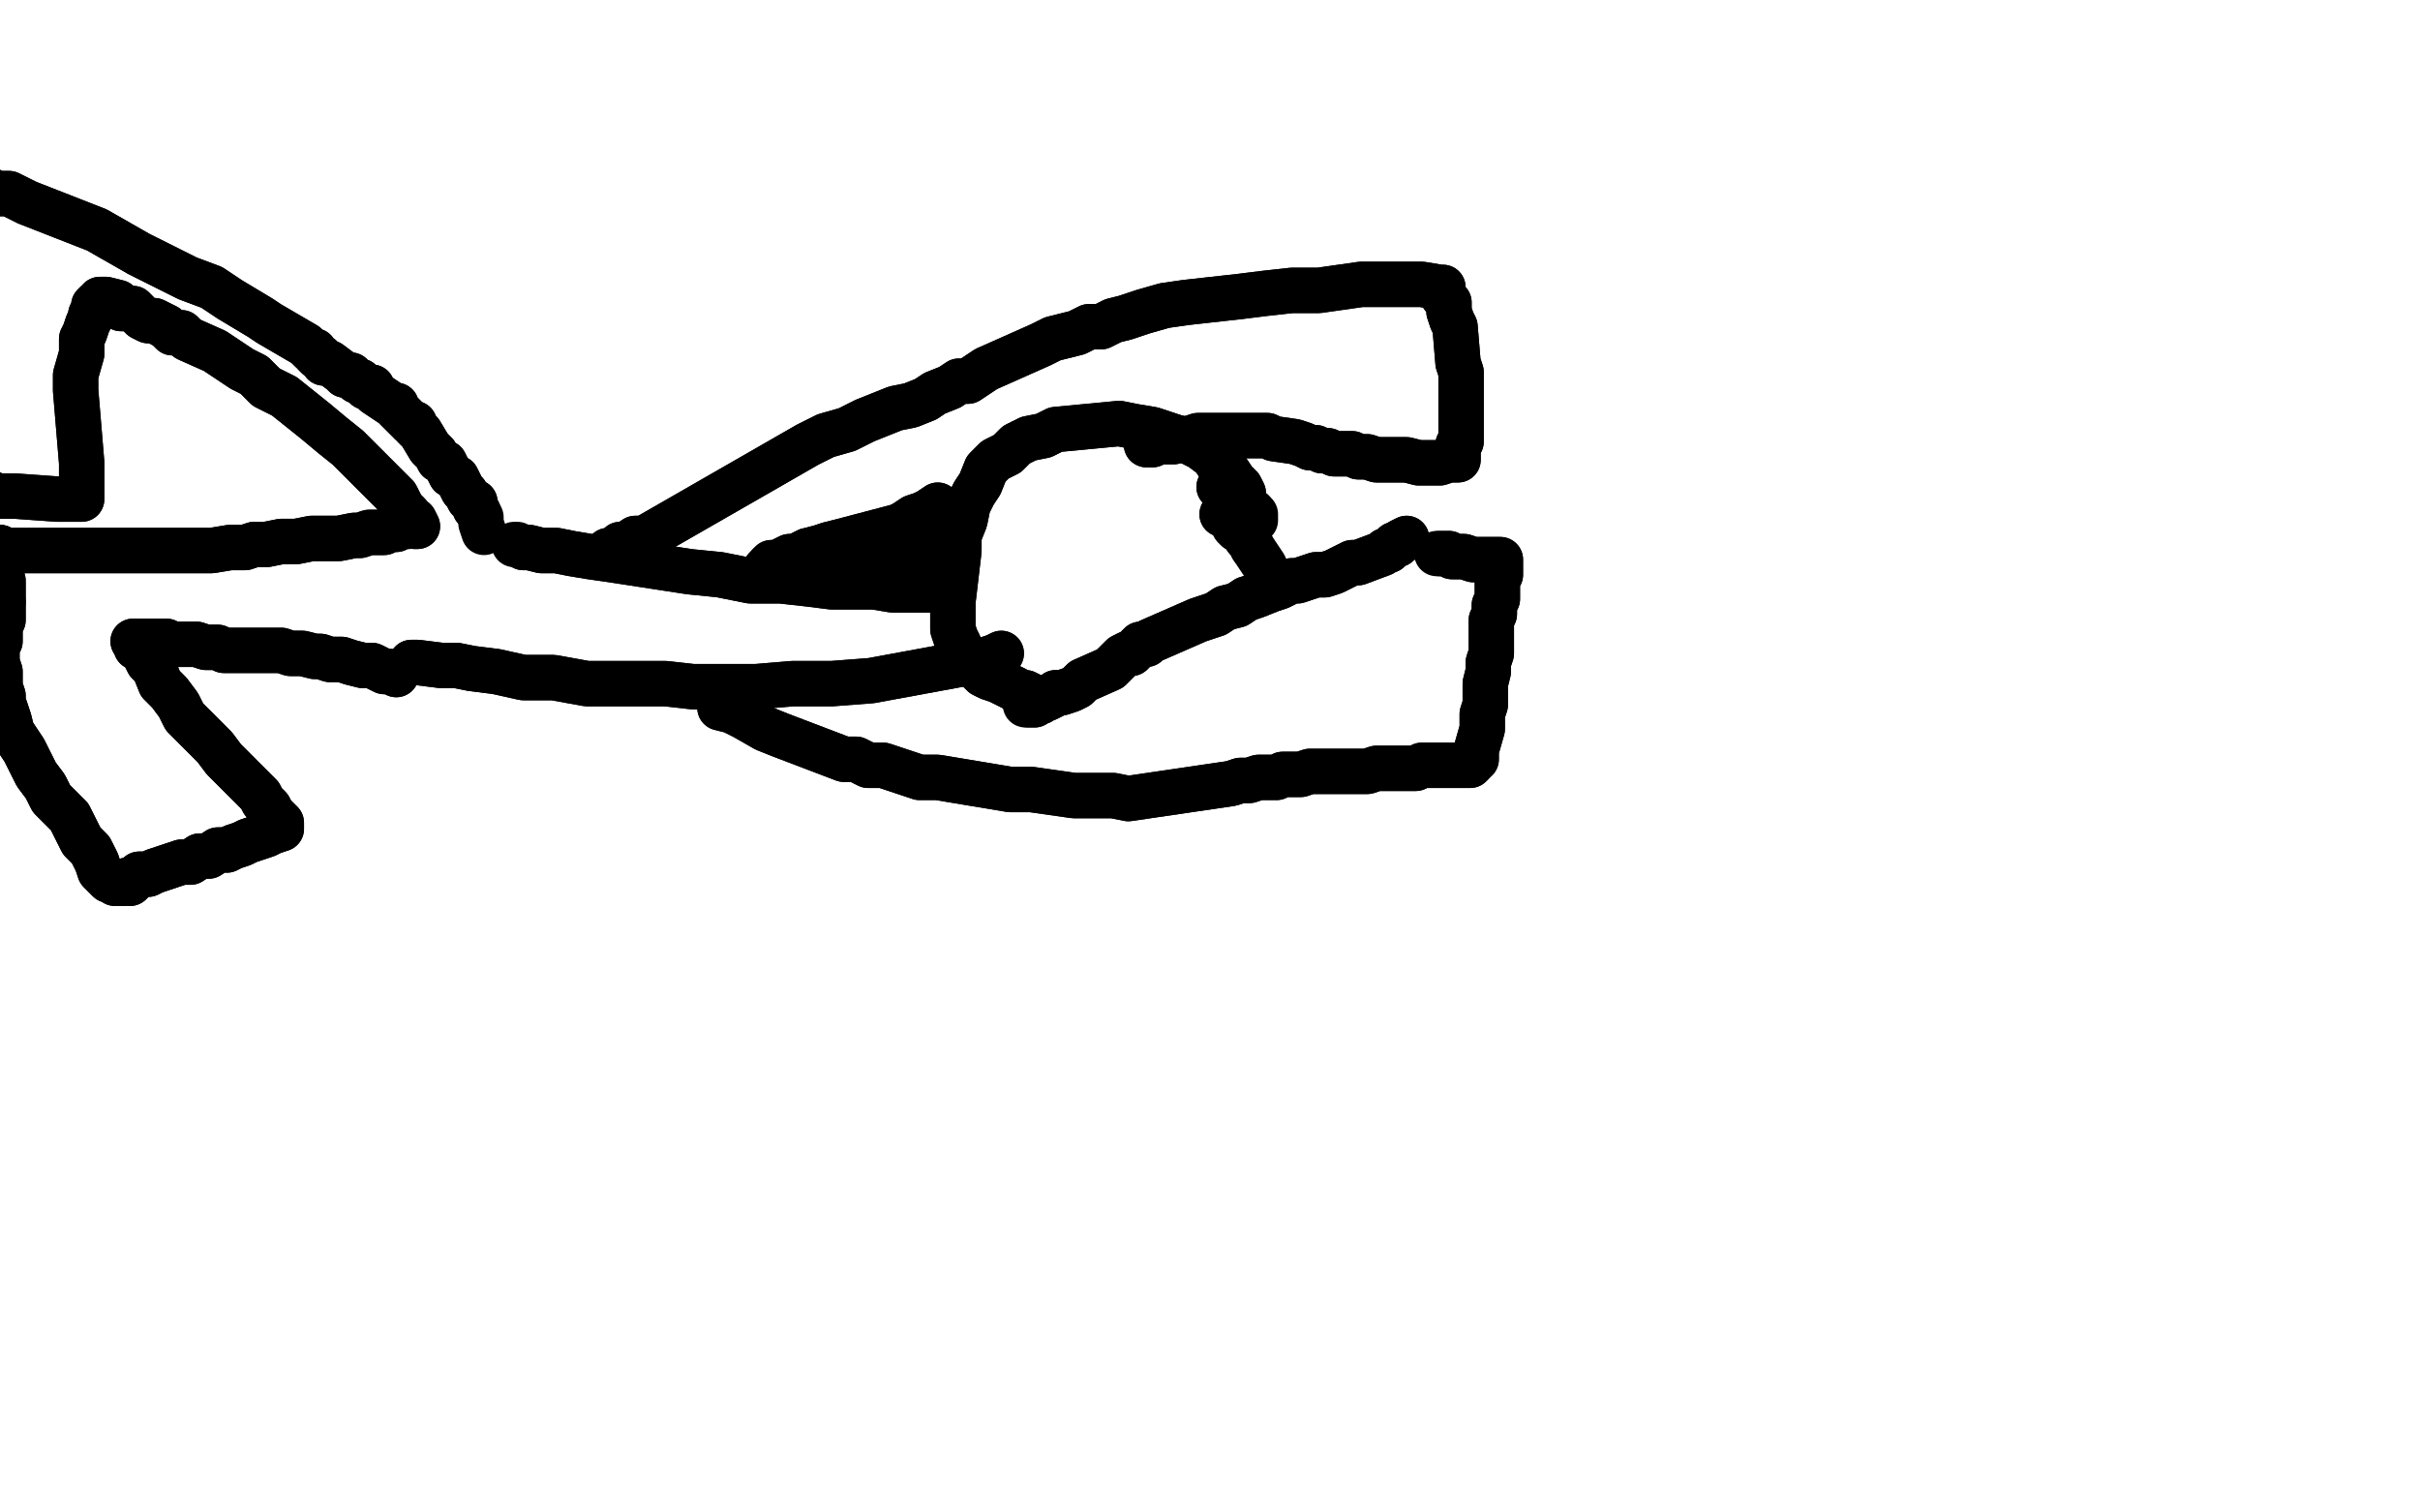 <?xml version="1.0" standalone="no"?>
<!DOCTYPE svg PUBLIC "-//W3C//DTD SVG 1.1//EN"
"http://www.w3.org/Graphics/SVG/1.1/DTD/svg11.dtd">

<svg width="800" height="500" version="1.1" xmlns="http://www.w3.org/2000/svg" xmlns:xlink="http://www.w3.org/1999/xlink" style="stroke-antialiasing: false"><desc>This SVG has been created on https://colorillo.com/</desc><rect x='0' y='0' width='800' height='500' style='fill: rgb(255,255,255); stroke-width:0' /><polyline points="411,165 411,164 411,163 410,161 408,159 406,156 403,154 401,151" style="fill: none; stroke: #000000; stroke-width: 15; stroke-linejoin: round; stroke-linecap: round; stroke-antialiasing: false; stroke-antialias: 0; opacity: 1.0"/>
<polyline points="404,170 405,169 405,169 406,168 406,168 411,165 411,165" style="fill: none; stroke: #000000; stroke-width: 15; stroke-linejoin: round; stroke-linecap: round; stroke-antialiasing: false; stroke-antialias: 0; opacity: 1.0"/>
<polyline points="401,151 397,148 393,146 387,144 381,142 375,141 370,140 349,142 345,144 340,145 336,147 333,150 329,152 326,155 324,160 322,163 320,167 319,172 317,177 317,182 315,199 315,202 315,205 315,208 316,211 317,213 317,215 319,217 321,219 323,221 325,223 327,224 330,225 332,226 334,227 336,228 337,229 339,229 341,230 341,231 342,231 343,231 343,231 344,231 344,231 345,231" style="fill: none; stroke: #000000; stroke-width: 15; stroke-linejoin: round; stroke-linecap: round; stroke-antialiasing: false; stroke-antialias: 0; opacity: 1.0"/>
<polyline points="404,170 405,169 405,169 406,168 406,168 411,165 411,164 411,163 410,161 408,159 406,156 403,154 401,151 397,148 393,146 387,144 381,142 375,141 370,140 349,142 345,144 340,145 336,147 333,150 329,152 326,155 324,160 322,163 320,167 319,172 317,177 317,182 315,199 315,202 315,205 315,208 316,211 317,213 317,215 319,217 321,219 323,221 325,223 327,224 330,225 332,226 334,227 336,228 337,229 339,229 341,230 341,231 342,231 343,231 343,231 344,231 344,231 345,231" style="fill: none; stroke: #000000; stroke-width: 15; stroke-linejoin: round; stroke-linecap: round; stroke-antialiasing: false; stroke-antialias: 0; opacity: 1.0"/>
<polyline points="315,196 314,196 314,196 312,196 312,196 309,195 309,195 305,195 305,195 300,195 300,195 295,195 295,195 289,194 289,194 282,194 275,194 267,193 258,192 248,192 238,190 228,189 202,185 195,184 189,183 184,182 179,182 175,181 173,181" style="fill: none; stroke: #000000; stroke-width: 15; stroke-linejoin: round; stroke-linecap: round; stroke-antialiasing: false; stroke-antialias: 0; opacity: 1.0"/>
<polyline points="315,196 314,196 314,196 312,196 312,196 309,195 309,195 305,195 305,195 300,195 300,195 295,195 295,195 289,194 282,194 275,194 267,193 258,192 248,192 238,190 228,189 202,185 195,184 189,183 184,182 179,182 175,181 173,181 171,180 170,180 170,180" style="fill: none; stroke: #000000; stroke-width: 15; stroke-linejoin: round; stroke-linecap: round; stroke-antialiasing: false; stroke-antialias: 0; opacity: 1.0"/>
<polyline points="331,216 329,217 329,217 326,218 326,218 288,225 288,225 275,226 275,226 262,226 250,227 238,227 229,227 220,226 214,226 205,226 194,226 183,224 173,224 164,222 156,221 151,220 146,220 138,219 137,219 136,219" style="fill: none; stroke: #000000; stroke-width: 15; stroke-linejoin: round; stroke-linecap: round; stroke-antialiasing: false; stroke-antialias: 0; opacity: 1.0"/>
<polyline points="331,216 329,217 329,217 326,218 326,218 288,225 288,225 275,226 262,226 250,227 238,227 229,227 220,226 214,226 205,226 194,226 183,224 173,224 164,222 156,221 151,220 146,220 138,219 137,219 136,219" style="fill: none; stroke: #000000; stroke-width: 15; stroke-linejoin: round; stroke-linecap: round; stroke-antialiasing: false; stroke-antialias: 0; opacity: 1.0"/>
<polyline points="238,234 242,235 242,235 246,237 246,237 253,241 253,241 258,243 258,243 279,251 279,251 283,251 283,251 287,253 292,253 298,255 304,257 310,257 316,258 322,259 328,260 334,261 341,261 348,262 355,263 362,263 368,263 373,264 407,259 410,258 413,258 416,257 418,257 422,257 424,256 428,256 430,256 433,255 436,255 438,255 448,255 452,255 455,254 458,254 462,254 464,254 468,254 470,253 472,253 474,253 476,253 478,253 479,253 480,253 482,253 482,253 483,253 484,253 485,253 485,253 486,253 487,252 487,251 488,251 488,250 488,249 488,248 490,241 490,239 490,236 491,233 491,230 491,226 492,222 492,219 493,216 493,213 493,210 493,208 493,205 494,203 494,202 494,200 495,198 495,196 495,194 495,192 495,192 495,191 496,190 496,190 496,189 496,188 496,188 496,188 496,187 496,186 496,186 496,185 495,185 495,185 494,185 493,185 493,185 492,185 491,185 490,185 489,185 488,185 487,185 484,184 484,184 483,184 482,184 482,184 481,184 480,184 479,183 478,183 478,183 477,183 476,183 476,183" style="fill: none; stroke: #000000; stroke-width: 15; stroke-linejoin: round; stroke-linecap: round; stroke-antialiasing: false; stroke-antialias: 0; opacity: 1.0"/>
<polyline points="238,234 242,235 242,235 246,237 246,237 253,241 253,241 258,243 258,243 279,251 279,251 283,251 287,253 292,253 298,255 304,257 310,257 316,258 322,259 328,260 334,261 341,261 348,262 355,263 362,263 368,263 373,264 407,259 410,258 413,258 416,257 418,257 422,257 424,256 428,256 430,256 433,255 436,255 438,255 448,255 452,255 455,254 458,254 462,254 464,254 468,254 470,253 472,253 474,253 476,253 478,253 479,253 480,253 482,253 482,253 483,253 484,253 485,253 485,253 486,253 487,252 487,251 488,251 488,250 488,249 488,248 490,241 490,239 490,236 491,233 491,230 491,226 492,222 492,219 493,216 493,213 493,210 493,208 493,205 494,203 494,202 494,200 495,198 495,196 495,194 495,192 495,192 495,191 496,190 496,190 496,189 496,188 496,188 496,188 496,187 496,186 496,186 496,185 495,185 495,185 494,185 493,185 493,185 492,185 491,185 490,185 489,185 488,185 487,185 484,184 484,184 483,184 482,184 482,184 481,184 480,184 479,183 478,183 478,183 477,183 476,183 476,183 475,183" style="fill: none; stroke: #000000; stroke-width: 15; stroke-linejoin: round; stroke-linecap: round; stroke-antialiasing: false; stroke-antialias: 0; opacity: 1.0"/>
<polyline points="465,178 463,179 463,179 462,180 462,180 461,180 461,180 460,181 460,181 459,182 459,182 458,182 458,182 457,183 457,183 449,186 447,186 445,187 443,188 441,189 438,190 435,190 432,191 429,192 427,192 423,194 420,195 415,197 412,198 409,200 405,201 402,203 399,204 396,205 380,212 379,213 377,213 376,214 375,215 374,216 373,216 371,217 370,218 369,219 367,221 358,225 356,227 354,228 351,229 349,229 348,230 346,231 345,231 344,232 343,232 342,233 342,233 341,233 340,233" style="fill: none; stroke: #000000; stroke-width: 15; stroke-linejoin: round; stroke-linecap: round; stroke-antialiasing: false; stroke-antialias: 0; opacity: 1.0"/>
<polyline points="465,178 463,179 463,179 462,180 462,180 461,180 461,180 460,181 460,181 459,182 459,182 458,182 458,182 457,183 449,186 447,186 445,187 443,188 441,189 438,190 435,190 432,191 429,192 427,192 423,194 420,195 415,197 412,198 409,200 405,201 402,203 399,204 396,205 380,212 379,213 377,213 376,214 375,215 374,216 373,216 371,217 370,218 369,219 367,221 358,225 356,227 354,228 351,229 349,229 348,230 346,231 345,231 344,232 343,232 342,233 342,233 341,233 340,233 340,233 339,233" style="fill: none; stroke: #000000; stroke-width: 15; stroke-linejoin: round; stroke-linecap: round; stroke-antialiasing: false; stroke-antialias: 0; opacity: 1.0"/>
<polyline points="403,161 404,162 404,162 407,163 407,163 409,165 409,165 411,167 411,167 412,168 412,168 414,169 414,169" style="fill: none; stroke: #000000; stroke-width: 15; stroke-linejoin: round; stroke-linecap: round; stroke-antialiasing: false; stroke-antialias: 0; opacity: 1.0"/>
<polyline points="403,161 404,162 404,162 407,163 407,163 409,165 409,165 411,167 411,167 412,168 412,168 414,169 415,170 415,171 415,172 415,172" style="fill: none; stroke: #000000; stroke-width: 15; stroke-linejoin: round; stroke-linecap: round; stroke-antialiasing: false; stroke-antialias: 0; opacity: 1.0"/>
<polyline points="408,174 409,175 409,175 410,175 410,175 411,176 411,176 412,178 412,178 413,179 413,179 414,181 414,181" style="fill: none; stroke: #000000; stroke-width: 15; stroke-linejoin: round; stroke-linecap: round; stroke-antialiasing: false; stroke-antialias: 0; opacity: 1.0"/>
<polyline points="408,174 409,175 409,175 410,175 410,175 411,176 411,176 412,178 412,178 413,179 413,179 414,181 416,184 418,187 420,192" style="fill: none; stroke: #000000; stroke-width: 15; stroke-linejoin: round; stroke-linecap: round; stroke-antialiasing: false; stroke-antialias: 0; opacity: 1.0"/>
<polyline points="201,182 203,182 203,182 203,182 203,182 205,180 205,180 207,180 207,180 210,178 213,178 267,147 273,144 280,142 286,139 291,137 296,135 301,134 306,132 309,130 314,128 317,126 320,126 323,124 326,122 344,114 348,112 352,111 356,110 360,108 364,108 368,106 372,105 378,103 385,101 392,100 401,99 410,98 418,97 427,96 436,96 443,95 450,94 456,94 462,94 466,94 470,94 476,95 477,95 477,96 477,96 477,98 478,99 479,100 479,103 480,106 481,108 482,120 483,123 483,126 483,129 483,132 483,135 483,137 483,140 483,142 483,143 483,144 483,146 482,147 482,147 482,148 482,148 482,149 482,150 482,151 482,152 481,152 479,152 476,153 473,153 469,153 465,152 462,152 458,152 455,152 452,151 449,151 447,150 445,150 443,150 441,150 439,149 437,149 435,148 433,148 431,147 428,146 421,145 419,144 417,144 415,144 414,144 412,144 410,144 408,144 406,144 404,144 401,144 399,144 396,144 393,145 391,145 388,146 386,146 384,146 383,146 381,147 380,147 379,147" style="fill: none; stroke: #000000; stroke-width: 15; stroke-linejoin: round; stroke-linecap: round; stroke-antialiasing: false; stroke-antialias: 0; opacity: 1.0"/>
<polyline points="201,182 203,182 203,182 203,182 203,182 205,180 205,180 207,180 210,178 213,178 267,147 273,144 280,142 286,139 291,137 296,135 301,134 306,132 309,130 314,128 317,126 320,126 323,124 326,122 344,114 348,112 352,111 356,110 360,108 364,108 368,106 372,105 378,103 385,101 392,100 401,99 410,98 418,97 427,96 436,96 443,95 450,94 456,94 462,94 466,94 470,94 476,95 477,95 477,96 477,96 477,98 478,99 479,100 479,103 480,106 481,108 482,120 483,123 483,126 483,129 483,132 483,135 483,137 483,140 483,142 483,143 483,144 483,146 482,147 482,147 482,148 482,148 482,149 482,150 482,151 482,152 481,152 479,152 476,153 473,153 469,153 465,152 462,152 458,152 455,152 452,151 449,151 447,150 445,150 443,150 441,150 439,149 437,149 435,148 433,148 431,147 428,146 421,145 419,144 417,144 415,144 414,144 412,144 410,144 408,144 406,144 404,144 401,144 399,144 396,144 393,145 391,145 388,146 386,146 384,146 383,146 381,147 380,147 379,147 379,147" style="fill: none; stroke: #000000; stroke-width: 15; stroke-linejoin: round; stroke-linecap: round; stroke-antialiasing: false; stroke-antialias: 0; opacity: 1.0"/>
<polyline points="310,167 307,169 307,169 305,170 305,170 302,171 302,171 299,173 299,173 297,174 297,174 278,179 274,180 271,181 267,182 265,183 263,184 261,184 259,185 257,186 256,186 256,187 255,186 254,187" style="fill: none; stroke: #000000; stroke-width: 15; stroke-linejoin: round; stroke-linecap: round; stroke-antialiasing: false; stroke-antialias: 0; opacity: 1.0"/>
<polyline points="310,167 307,169 307,169 305,170 305,170 302,171 302,171 299,173 299,173 297,174 278,179 274,180 271,181 267,182 265,183 263,184 261,184 259,185 257,186 256,186 256,187 255,186 254,187 254,188 253,188" style="fill: none; stroke: #000000; stroke-width: 15; stroke-linejoin: round; stroke-linecap: round; stroke-antialiasing: false; stroke-antialias: 0; opacity: 1.0"/>
<polyline points="291,193 293,192 293,192 295,191 295,191 296,190 296,190 304,188 306,187 307,186 308,186" style="fill: none; stroke: #000000; stroke-width: 15; stroke-linejoin: round; stroke-linecap: round; stroke-antialiasing: false; stroke-antialias: 0; opacity: 1.0"/>
<polyline points="291,193 293,192 293,192 295,191 295,191 296,190 296,190 304,188 304,188" style="fill: none; stroke: #000000; stroke-width: 15; stroke-linejoin: round; stroke-linecap: round; stroke-antialiasing: false; stroke-antialias: 0; opacity: 1.0"/>
<polyline points="292,188 290,188 290,188 289,188 289,188 288,188 288,188 287,188 287,188 285,188 285,188 284,188 284,188 283,188 283,188 282,188 281,188 281,187 283,187" style="fill: none; stroke: #000000; stroke-width: 15; stroke-linejoin: round; stroke-linecap: round; stroke-antialiasing: false; stroke-antialias: 0; opacity: 1.0"/>
<polyline points="292,188 290,188 290,188 289,188 289,188 288,188 288,188 287,188 287,188 285,188 285,188 284,188 284,188 283,188 282,188 281,188 281,187 283,187 298,185 301,185 304,184 305,184 307,183 307,182 307,182" style="fill: none; stroke: #000000; stroke-width: 15; stroke-linejoin: round; stroke-linecap: round; stroke-antialiasing: false; stroke-antialias: 0; opacity: 1.0"/>
<polyline points="131,223 129,222 129,222 127,222 127,222 125,221 125,221 123,220 123,220 120,220 120,220 116,219 116,219 113,218 113,218 109,218 106,217 104,217 100,216 96,216 93,215 89,215 86,215 83,215 74,215 72,214 68,214 65,213 63,213 61,213 59,213 57,213 55,212 53,212 52,212 50,212 49,212 47,212 46,212 46,212 45,212 44,212 45,213 45,214 47,215 49,219 51,221 53,226 56,229 59,233 61,237 64,240 67,243 71,247 74,251 78,255 81,258 84,261 86,263 87,265 89,267 90,269 91,270 92,271 93,272 93,272 93,273 93,274 90,275 88,276 85,277 82,278 80,279 77,280 75,281 72,281 69,283 66,283 63,285 60,285 51,288 49,289 47,289 46,289 45,290 44,291 44,291 43,292 42,291 41,292 40,292 39,292 38,292 37,291 36,291 35,290 33,288 32,285 30,281 27,278 25,274 23,270 20,267 17,264 15,260 12,256 10,252 8,248 6,245 4,242 3,238 2,235 1,232 1,230 0,227 0,224 0,222 -1,219 -1,216 -1,214 -1,213 0,212 0,210 0,207 1,205 1,203 1,201 1,199" style="fill: none; stroke: #000000; stroke-width: 15; stroke-linejoin: round; stroke-linecap: round; stroke-antialiasing: false; stroke-antialias: 0; opacity: 1.0"/>
<polyline points="0,184 0,183 0,182 0,182 0,181" style="fill: none; stroke: #000000; stroke-width: 15; stroke-linejoin: round; stroke-linecap: round; stroke-antialiasing: false; stroke-antialias: 0; opacity: 1.0"/>
<polyline points="1,199 1,197 1,195 1,194 1,192 0,190 0,184" style="fill: none; stroke: #000000; stroke-width: 15; stroke-linejoin: round; stroke-linecap: round; stroke-antialiasing: false; stroke-antialias: 0; opacity: 1.0"/>
<polyline points="0,181 2,182 3,182 5,182 7,182 24,182 30,182 39,182 46,182 53,182 59,182 66,182 70,182 76,181 81,181 84,180 88,180 93,179 98,179 103,178 109,178 112,178 117,177 119,177 122,176 125,176 127,176 129,175 130,175 131,175 132,174 133,174 133,174 134,174 135,174 136,173 137,174 137,174 138,174 137,172 137,172 137,172 135,171 135,170 133,168 132,166 131,164 129,162 115,148 110,144 104,139 99,135 94,131 88,128 84,124 80,122 77,120 74,118 71,116 62,112 60,110 57,110 55,108 53,107 51,106 49,106 47,105 44,102 43,102 42,102 41,102 41,102 40,102 39,101 39,100 35,99 34,99 34,99 33,99 33,100 32,100 31,101 31,102 30,104 30,105 29,107 28,110 27,112 27,117 25,124 25,129 27,153 27,155 27,158 27,160 27,161 27,163 27,164 27,165 27,165 26,165 25,165 25,165 23,165 22,165 21,165 19,165 5,164 3,164 1,164 -1,164 -3,163 -5,163 -6,162 -7,162 -7,162 -7,161 -10,158 -10,157 -11,155 -13,151 -14,142 -16,132 -17,127 -19,116 -19,106 -19,97 -19,88 -19,80 -18,75 -17,70 -17,68 -16,64 -15,62 -13,61 -12,61 -12,61 -11,61 -7,62 -6,62 -5,63 -3,63 -1,64 1,64 3,64 5,65 7,66 9,67 32,76 39,80 46,84 54,88 62,92 70,95 76,99 81,102 86,105 89,107 101,114 102,115 103,116 103,116 104,116 104,117 105,118 106,118 107,119 107,120 109,120 113,123 114,124 115,124 116,124 117,125 118,126 119,126 120,127 121,128 122,128 123,128 124,130 130,134 131,134 131,135 132,136 133,137 134,138 135,139 136,140 137,140 137,141 138,142 139,143 142,148 143,149 144,150 145,152 147,153 148,155 149,157 151,158 152,160 153,162 154,163 155,165 157,166 157,168 158,169" style="fill: none; stroke: #000000; stroke-width: 15; stroke-linejoin: round; stroke-linecap: round; stroke-antialiasing: false; stroke-antialias: 0; opacity: 1.0"/>
<polyline points="131,223 129,222 129,222 127,222 127,222 125,221 125,221 123,220 123,220 120,220 120,220 116,219 116,219 113,218 109,218 106,217 104,217 100,216 96,216 93,215 89,215 86,215 83,215 74,215 72,214 68,214 65,213 63,213 61,213 59,213 57,213 55,212 53,212 52,212 50,212 49,212 47,212 46,212 46,212 45,212 44,212 45,213 45,214 47,215 49,219 51,221 53,226 56,229 59,233 61,237 64,240 67,243 71,247 74,251 78,255 81,258 84,261 86,263 87,265 89,267 90,269 91,270 92,271 93,272 93,272 93,273 93,274 90,275 88,276 85,277 82,278 80,279 77,280 75,281 72,281 69,283 66,283 63,285 60,285 51,288 49,289 47,289 46,289 45,290 44,291 44,291 43,292 42,291 41,292 40,292 39,292 38,292 37,291 36,291 35,290 33,288 32,285 30,281 27,278 25,274 23,270 20,267 17,264 15,260 12,256 10,252 8,248 6,245 4,242 3,238 2,235 1,232 1,230 0,227 0,224 0,222 -1,219 -1,216 -1,214 -1,213 0,212 0,210 0,207 1,205 1,203 1,201 1,199 1,197 1,195 1,194 1,192 0,190 0,184 0,183 0,182 0,182 0,181 2,182 3,182 5,182 7,182 24,182 30,182 39,182 46,182 53,182 59,182 66,182 70,182 76,181 81,181 84,180 88,180 93,179 98,179 103,178 109,178 112,178 117,177 119,177 122,176 125,176 127,176 129,175 130,175 131,175 132,174 133,174 133,174 134,174 135,174 136,173 137,174 137,174 138,174 137,172 137,172 137,172 135,171 135,170 133,168 132,166 131,164 129,162 115,148 110,144 104,139 99,135 94,131 88,128 84,124 80,122 77,120 74,118 71,116 62,112 60,110 57,110 55,108 53,107 51,106 49,106 47,105 44,102 43,102 42,102 41,102 41,102 40,102 39,101 39,100 35,99 34,99 34,99 33,99 33,100 32,100 31,101 31,102 30,104 30,105 29,107 28,110 27,112 27,117 25,124 25,129 27,153 27,155 27,158 27,160 27,161 27,163 27,164 27,165 27,165 26,165 25,165 25,165 23,165 22,165 21,165 19,165 5,164 3,164 1,164 -1,164 -3,163 -5,163 -6,162 -7,162 -7,162 -7,161 -10,158 -10,157 -11,155 -13,151 -14,142 -16,132 -17,127 -19,116 -19,106 -19,97 -19,88 -19,80 -18,75 -17,70 -17,68 -16,64 -15,62 -13,61 -12,61 -12,61 -11,61 -7,62 -6,62 -5,63 -3,63 -1,64 1,64 3,64 5,65 7,66 9,67 32,76 39,80 46,84 54,88 62,92 70,95 76,99 81,102 86,105 89,107 101,114 102,115 103,116 103,116 104,116 104,117 105,118 106,118 107,119 107,120 109,120 113,123 114,124 115,124 116,124 117,125 118,126 119,126 120,127 121,128 122,128 123,128 124,130 130,134 131,134 131,135 132,136 133,137 134,138 135,139 136,140 137,140 137,141 138,142 139,143 142,148 143,149 144,150 145,152 147,153 148,155 149,157 151,158 152,160 153,162 154,163 155,165 157,166 157,168 158,169 159,171 159,173 160,176" style="fill: none; stroke: #000000; stroke-width: 15; stroke-linejoin: round; stroke-linecap: round; stroke-antialiasing: false; stroke-antialias: 0; opacity: 1.0"/>
</svg>
